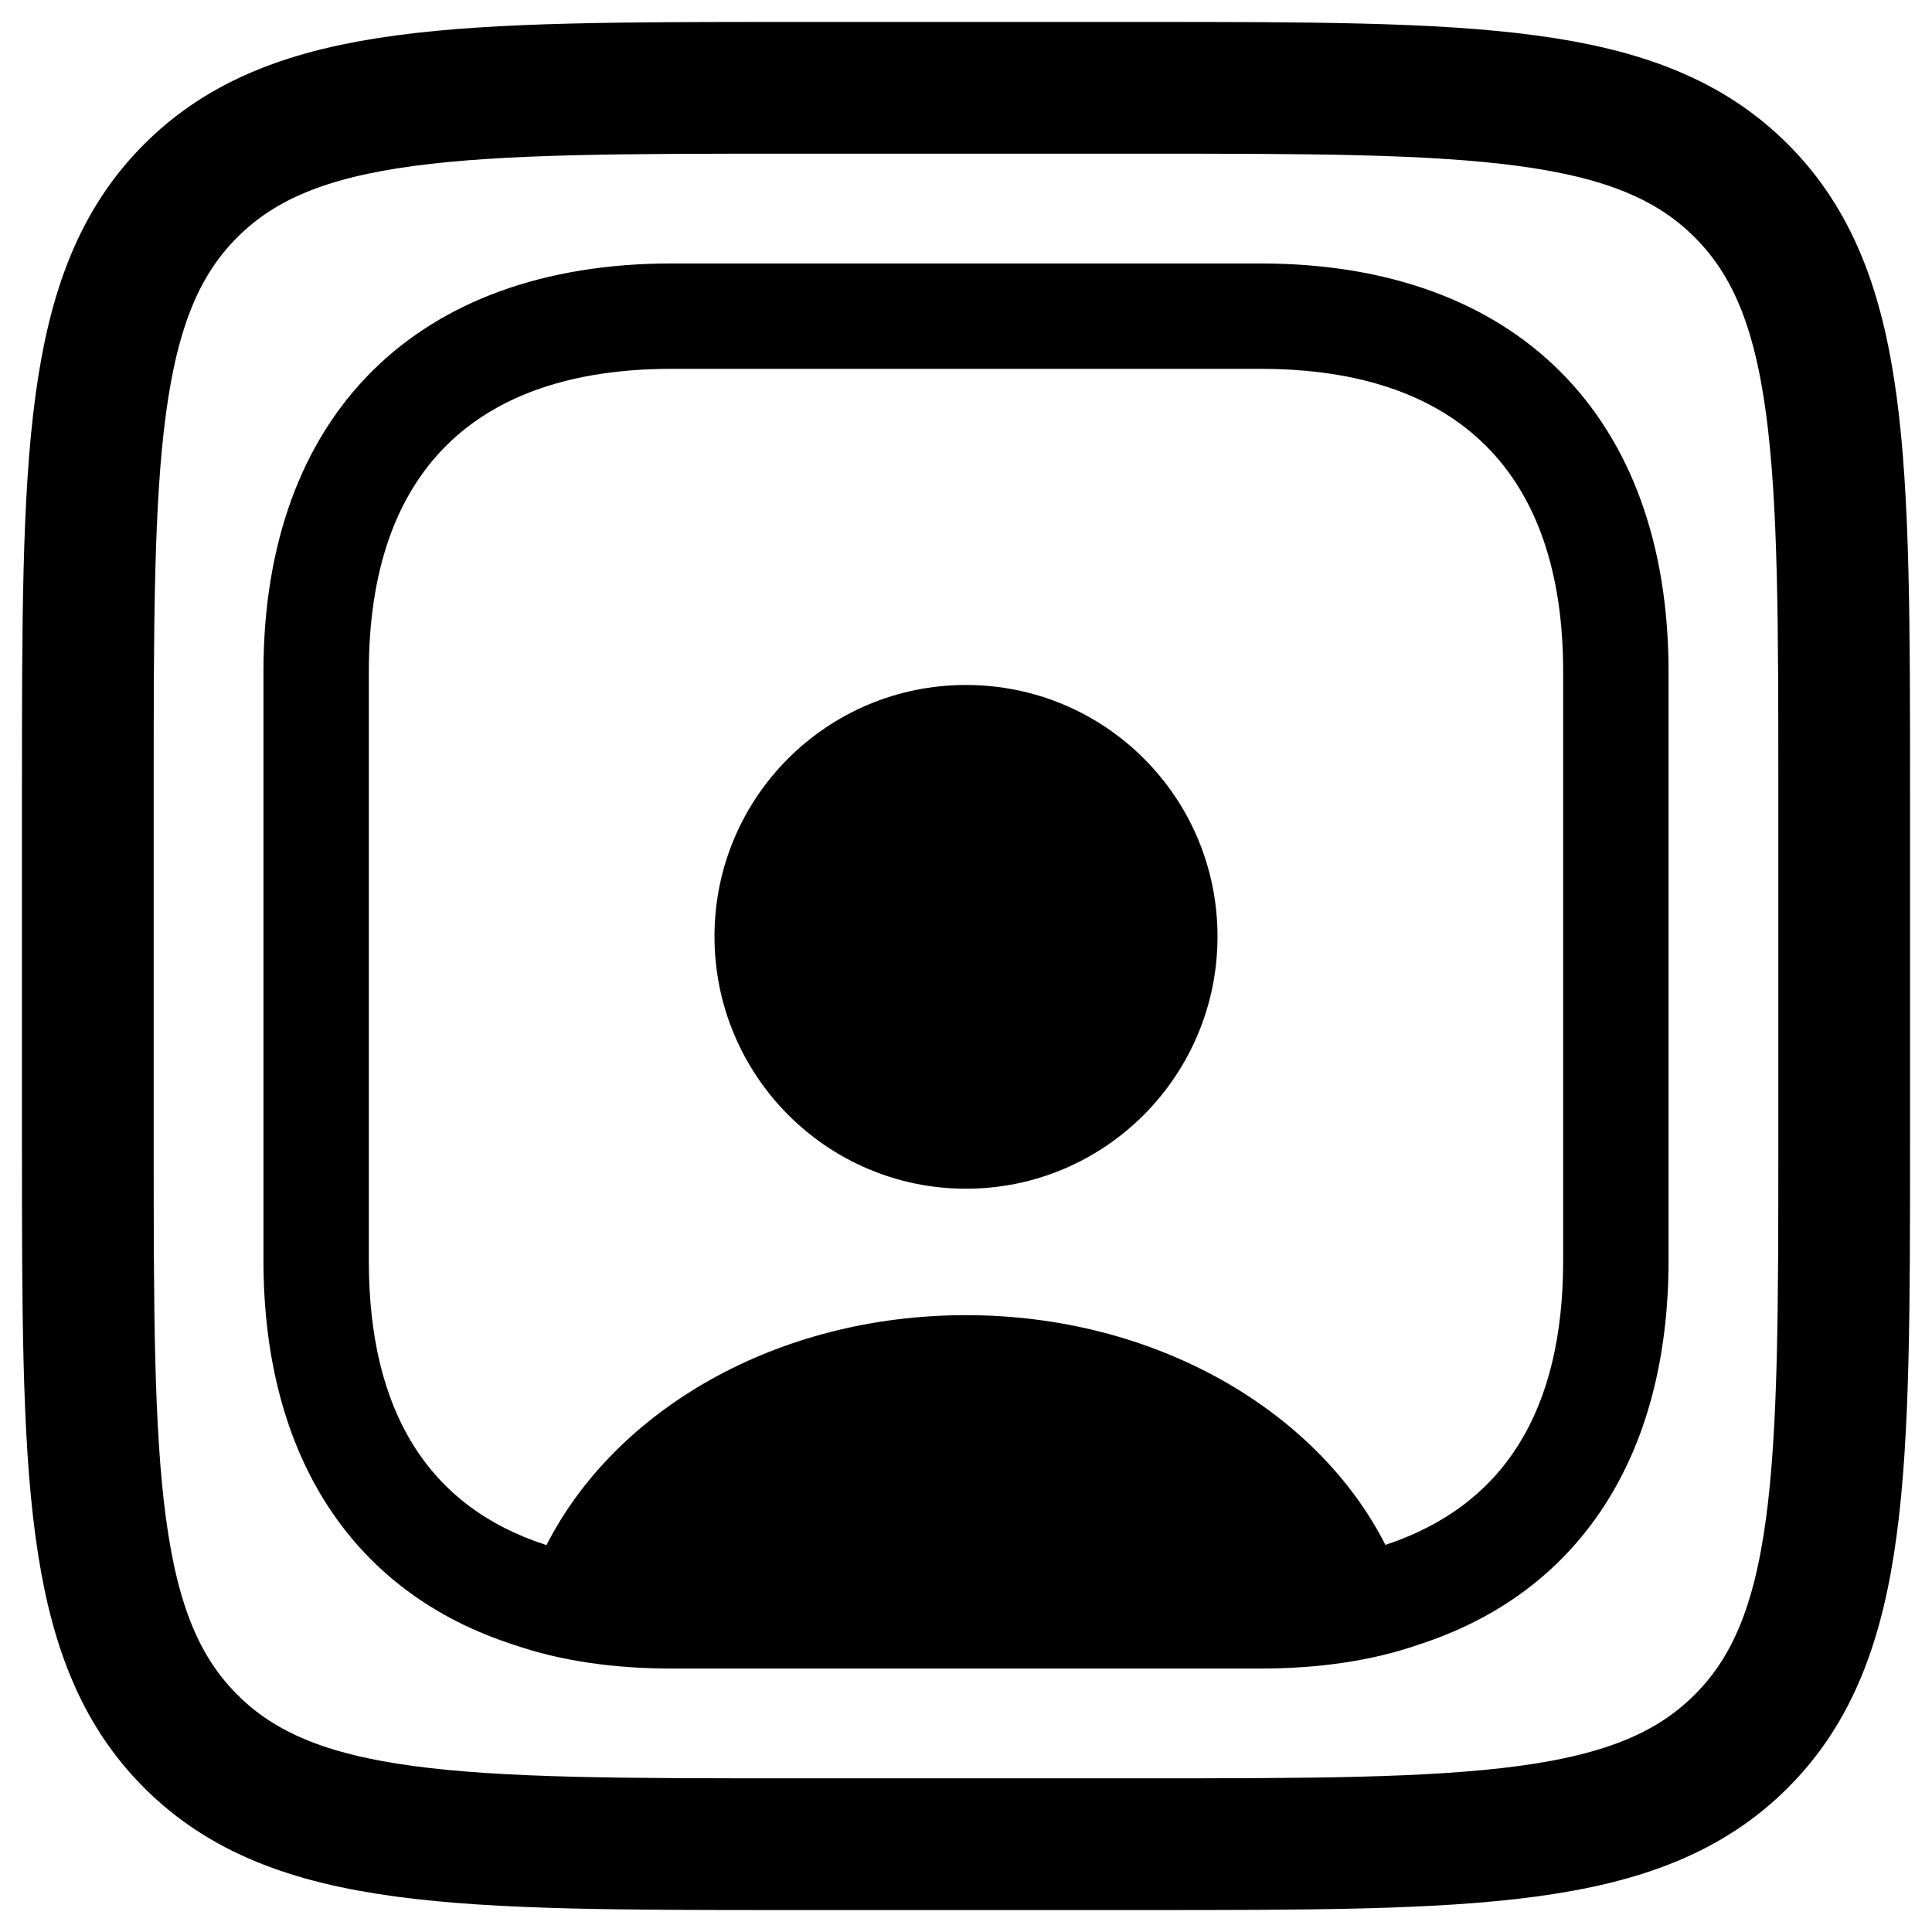 <?xml version="1.0" encoding="UTF-8"?> <svg xmlns="http://www.w3.org/2000/svg" width="22" height="22" viewBox="0 0 22 22" fill="none"><path d="M1 9C1 5.229 1 3.343 2.172 2.172C3.343 1 5.229 1 9 1H13C16.771 1 18.657 1 19.828 2.172C21 3.343 21 5.229 21 9V13C21 16.771 21 18.657 19.828 19.828C18.657 21 16.771 21 13 21H9C5.229 21 3.343 21 2.172 19.828C1 18.657 1 16.771 1 13V9Z" stroke="black" style="stroke:black;stroke-opacity:1;" stroke-width="1.5"></path><path d="M14.352 3H7.648C4.736 3 3 4.736 3 7.648V14.352C3 16.6 4.032 18.144 5.848 18.728C6.376 18.912 6.984 19 7.648 19H14.352C15.016 19 15.624 18.912 16.152 18.728C17.968 18.144 19 16.6 19 14.352V7.648C19 4.736 17.264 3 14.352 3ZM17.8 14.352C17.8 16.064 17.128 17.144 15.776 17.592C15 16.064 13.16 14.976 11 14.976C8.84 14.976 7.008 16.056 6.224 17.592H6.216C4.88 17.16 4.2 16.072 4.2 14.36V7.648C4.2 5.392 5.392 4.2 7.648 4.2H14.352C16.608 4.2 17.8 5.392 17.8 7.648V14.352Z" fill="black" style="fill:black;fill-opacity:1;"></path><path d="M11 7.8C9.416 7.8 8.136 9.08 8.136 10.664C8.136 12.248 9.416 13.536 11 13.536C12.584 13.536 13.864 12.248 13.864 10.664C13.864 9.08 12.584 7.8 11 7.8Z" fill="black" style="fill:black;fill-opacity:1;"></path></svg> 